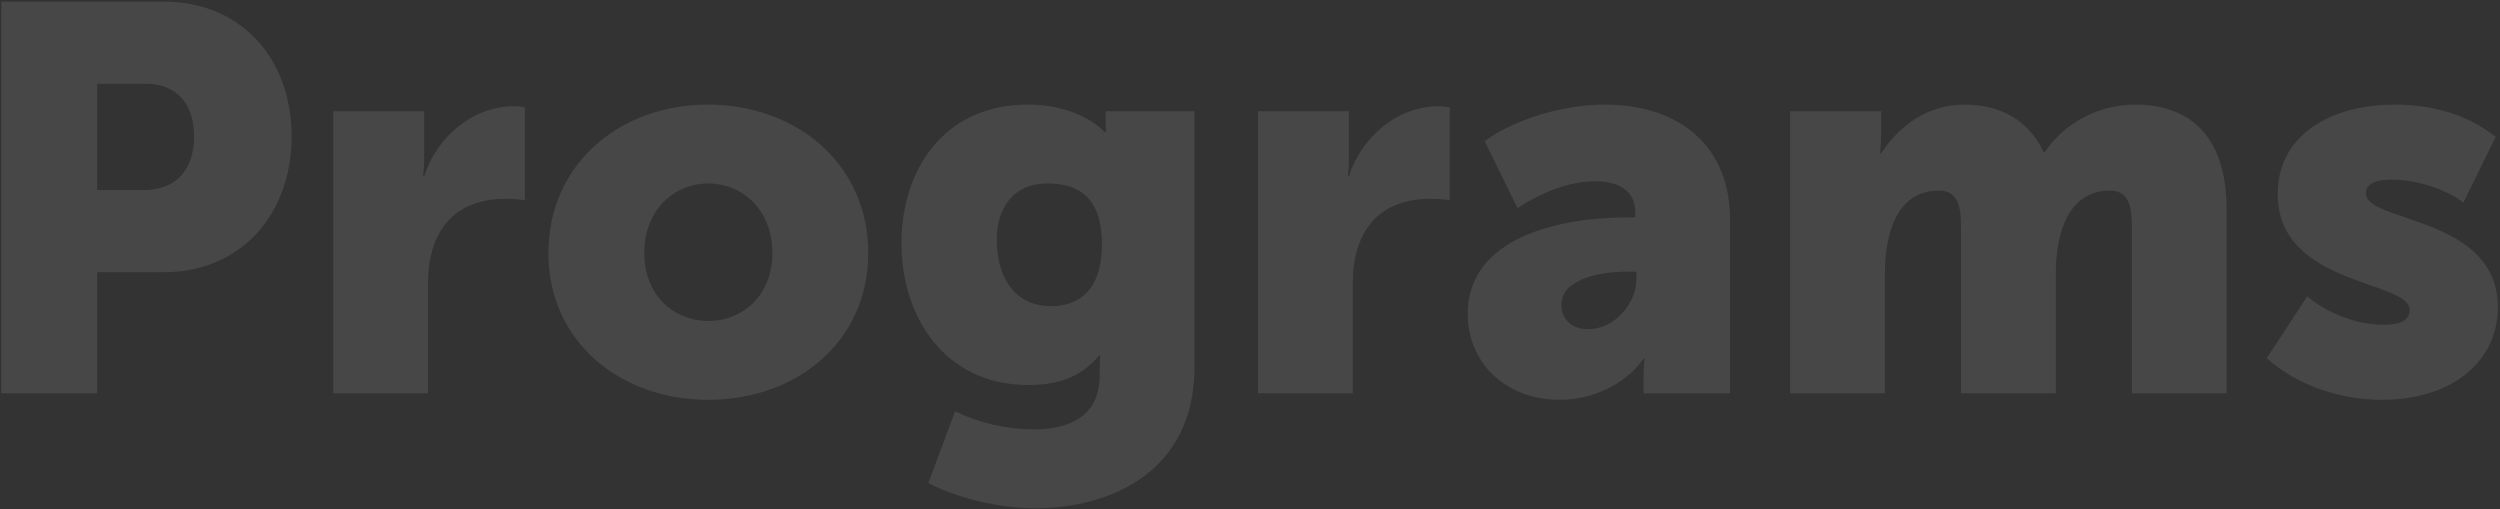 <?xml version="1.0" encoding="UTF-8"?> <svg xmlns="http://www.w3.org/2000/svg" width="776" height="158" viewBox="0 0 776 158" fill="none"><rect x="0" y="0" width="776" height="158" fill="#333333" stroke="none"/> <path d="M0.41 122.06H30.16V84.49H50.9C74.53 84.49 90.51 66.81 90.51 42.33C90.51 17.85 74.53 0.51 50.9 0.51H0.41V122.06ZM30.16 58.99V26.01H45.29C55.15 26.01 60.25 32.64 60.25 42.33C60.25 52.02 55.15 58.99 44.78 58.99H30.16ZM103.438 122.06H132.848V88.06C132.848 72.08 140.668 61.71 156.988 61.71C159.028 61.71 161.918 61.88 162.938 62.22V33.32C161.918 33.15 160.728 32.98 159.538 32.98C146.448 32.98 135.398 42.84 131.658 54.74H131.318C131.318 54.74 131.658 52.19 131.658 49.3V34.51H103.438V122.06ZM170.227 78.54C170.227 105.91 192.327 124.1 219.867 124.1C247.407 124.1 269.507 105.91 269.507 78.54C269.507 51 247.407 32.47 219.697 32.47C192.327 32.47 170.227 51 170.227 78.54ZM199.977 78.54C199.977 65.28 209.157 56.95 219.867 56.95C230.577 56.95 239.757 65.28 239.757 78.54C239.757 91.63 230.577 99.62 219.867 99.62C209.157 99.62 199.977 91.63 199.977 78.54ZM296.469 127.67L288.139 149.94C296.639 154.36 309.559 157.76 321.289 157.76C345.259 157.76 370.759 146.03 370.759 114.07V34.51H343.219V38.93C343.219 39.95 343.389 40.97 343.389 40.97H342.879C336.759 34.85 327.409 32.47 319.079 32.47C292.559 32.47 279.809 53.21 279.809 75.48C279.809 97.92 292.899 119.51 319.249 119.51C329.449 119.51 336.079 116.45 341.179 110.33H341.519C341.519 110.33 341.349 112.54 341.349 113.56V116.45C341.349 129.37 331.659 133.28 321.119 133.28C312.279 133.28 303.779 131.24 296.469 127.67ZM309.389 74.46C309.389 64.43 314.659 56.95 325.029 56.95C333.869 56.95 342.029 60.35 342.029 75.82C342.029 91.12 333.869 95.03 326.219 95.03C314.489 95.03 309.389 85.34 309.389 74.46ZM390.479 122.06H419.889V88.06C419.889 72.08 427.709 61.71 444.029 61.71C446.069 61.71 448.959 61.88 449.979 62.22V33.32C448.959 33.15 447.769 32.98 446.579 32.98C433.489 32.98 422.439 42.84 418.699 54.74H418.359C418.359 54.74 418.699 52.19 418.699 49.3V34.51H390.479V122.06ZM455.58 97.41C455.58 112.54 467.31 124.1 484.14 124.1C494.17 124.1 504.37 119.51 510.15 111.35H510.49C510.49 111.35 510.15 113.9 510.15 116.79V122.06H537.01V68.17C537.01 45.9 522.05 32.47 497.91 32.47C483.63 32.47 468.33 38.08 460.85 43.86L471.05 64.6C478.02 60.01 486.69 56.27 495.19 56.27C501.65 56.27 507.6 58.65 507.6 65.96V67.49H505.05C483.46 67.49 455.58 73.95 455.58 97.41ZM484.65 94.69C484.65 86.7 496.21 84.32 505.22 84.32H507.94V86.7C507.94 93.84 501.48 102.17 492.98 102.17C487.54 102.17 484.65 98.77 484.65 94.69ZM555.665 122.06H585.075V85C585.075 72.93 588.475 59.16 601.905 59.16C607.515 59.16 608.705 63.75 608.705 70.21V122.06H638.115V85C638.115 71.91 642.195 59.16 654.945 59.16C660.555 59.16 661.745 63.75 661.745 70.21V122.06H691.155V65.28C691.155 41.14 678.745 32.47 662.765 32.47C649.675 32.47 639.305 39.95 634.715 47.26H634.375C629.785 37.4 620.945 32.47 609.895 32.47C596.125 32.47 587.965 41.48 583.885 47.6H583.545C583.545 47.6 583.885 45.05 583.885 42.16V34.51H555.665V122.06ZM703.595 111.18C713.285 119.85 726.715 124.1 739.295 124.1C761.735 124.1 775.335 111.69 775.335 95.37C775.335 66.98 734.365 69.19 734.365 60.01C734.365 57.63 736.235 55.76 742.525 55.76C750.005 55.76 759.525 58.82 764.625 62.9L774.655 42.5C765.815 35.36 754.595 32.47 743.375 32.47C723.145 32.47 706.995 42.16 706.995 60.18C706.995 88.91 747.965 86.87 747.965 96.22C747.965 98.94 745.925 100.81 739.975 100.81C731.645 100.81 722.635 97.41 716.175 91.97L703.595 111.18Z" fill="white" fill-opacity="0.1"></path> </svg> 